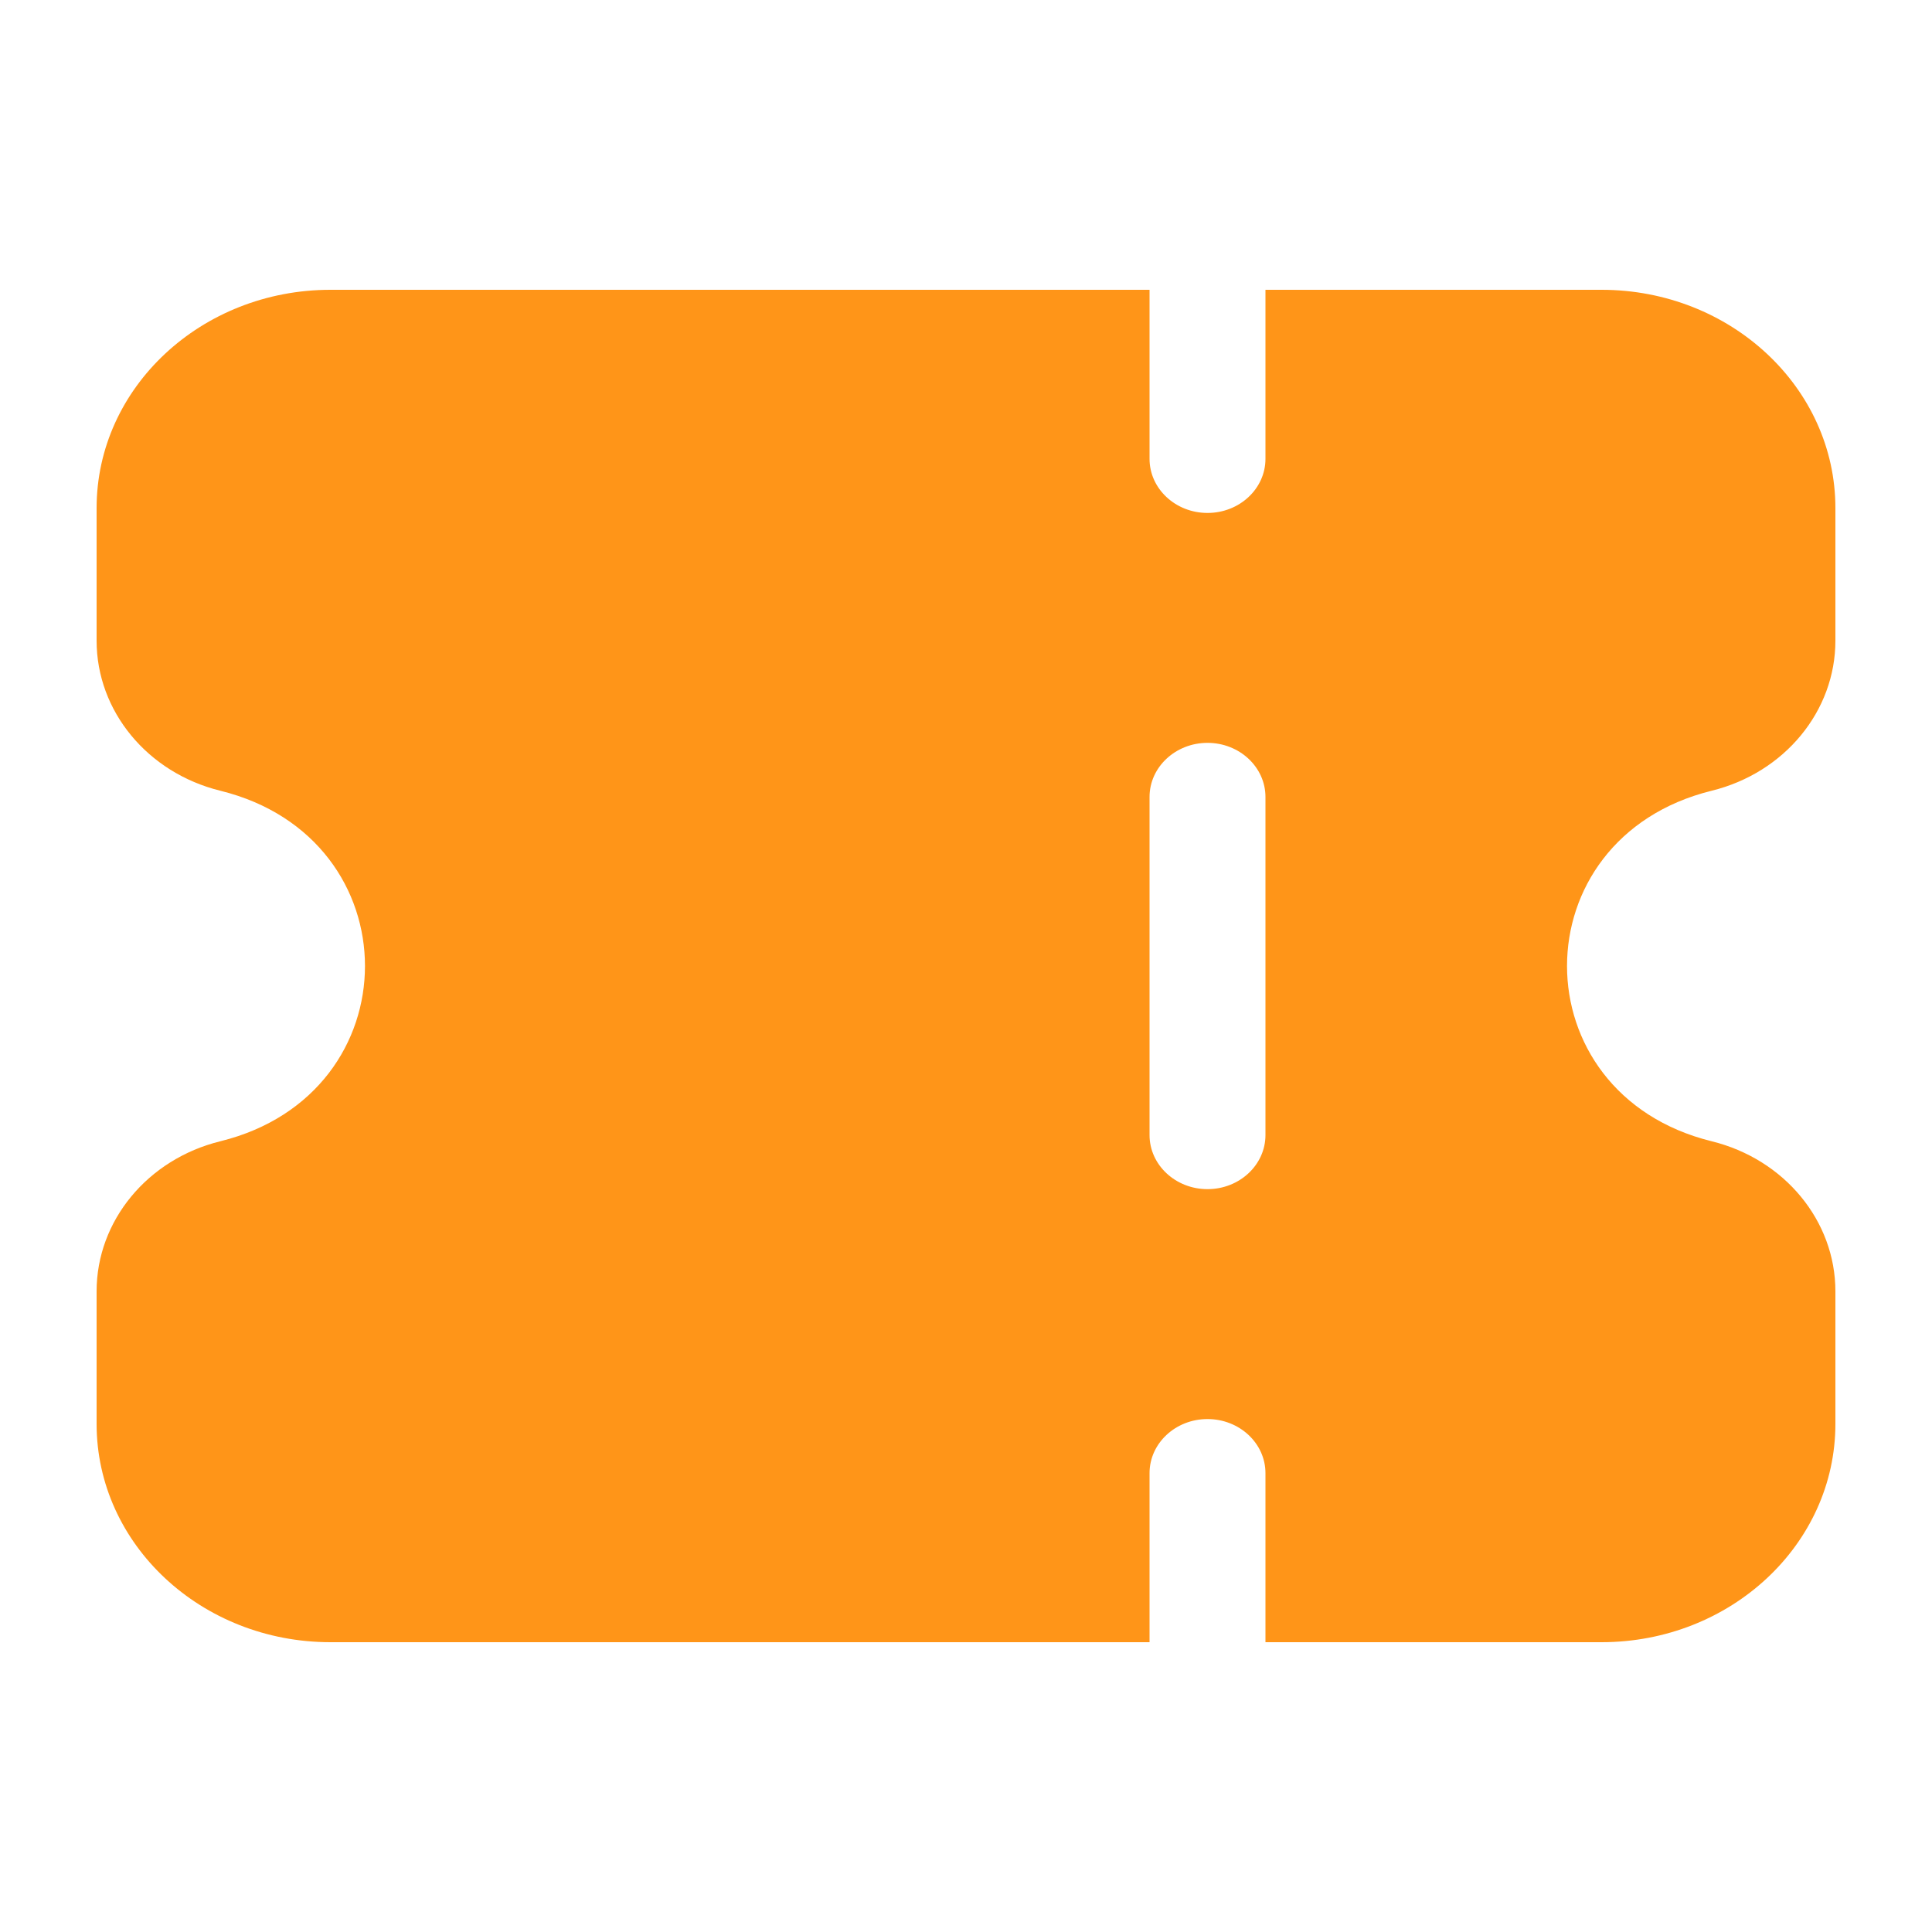 <svg width="20" height="20" viewBox="0 0 20 20" fill="none" xmlns="http://www.w3.org/2000/svg">
<path fill-rule="evenodd" clip-rule="evenodd" d="M3.421 3C2.084 3 1 4.012 1 5.26V6.632C1 7.361 1.526 8 2.282 8.186C4.277 8.679 4.277 11.321 2.282 11.814C1.526 12 1 12.639 1 13.368V14.74C1 15.988 2.084 17 3.421 17H11.9V15.25C11.9 14.941 12.169 14.69 12.5 14.69C12.831 14.69 13.1 14.941 13.1 15.25V17H16.579C17.916 17 19 15.988 19 14.74V13.368C19 12.639 18.474 12 17.718 11.814C15.723 11.321 15.723 8.679 17.718 8.186C18.474 8 19 7.361 19 6.632V5.26C19 4.012 17.916 3 16.579 3H13.1V4.75C13.1 5.059 12.831 5.31 12.5 5.31C12.169 5.31 11.9 5.059 11.9 4.75V3H3.421ZM13.1 8.25C13.1 7.941 12.831 7.69 12.5 7.69C12.169 7.69 11.9 7.941 11.9 8.25V11.75C11.9 12.059 12.169 12.31 12.5 12.31C12.831 12.31 13.1 12.059 13.1 11.75V8.25Z" fill="#FF9518"/>
</svg>
